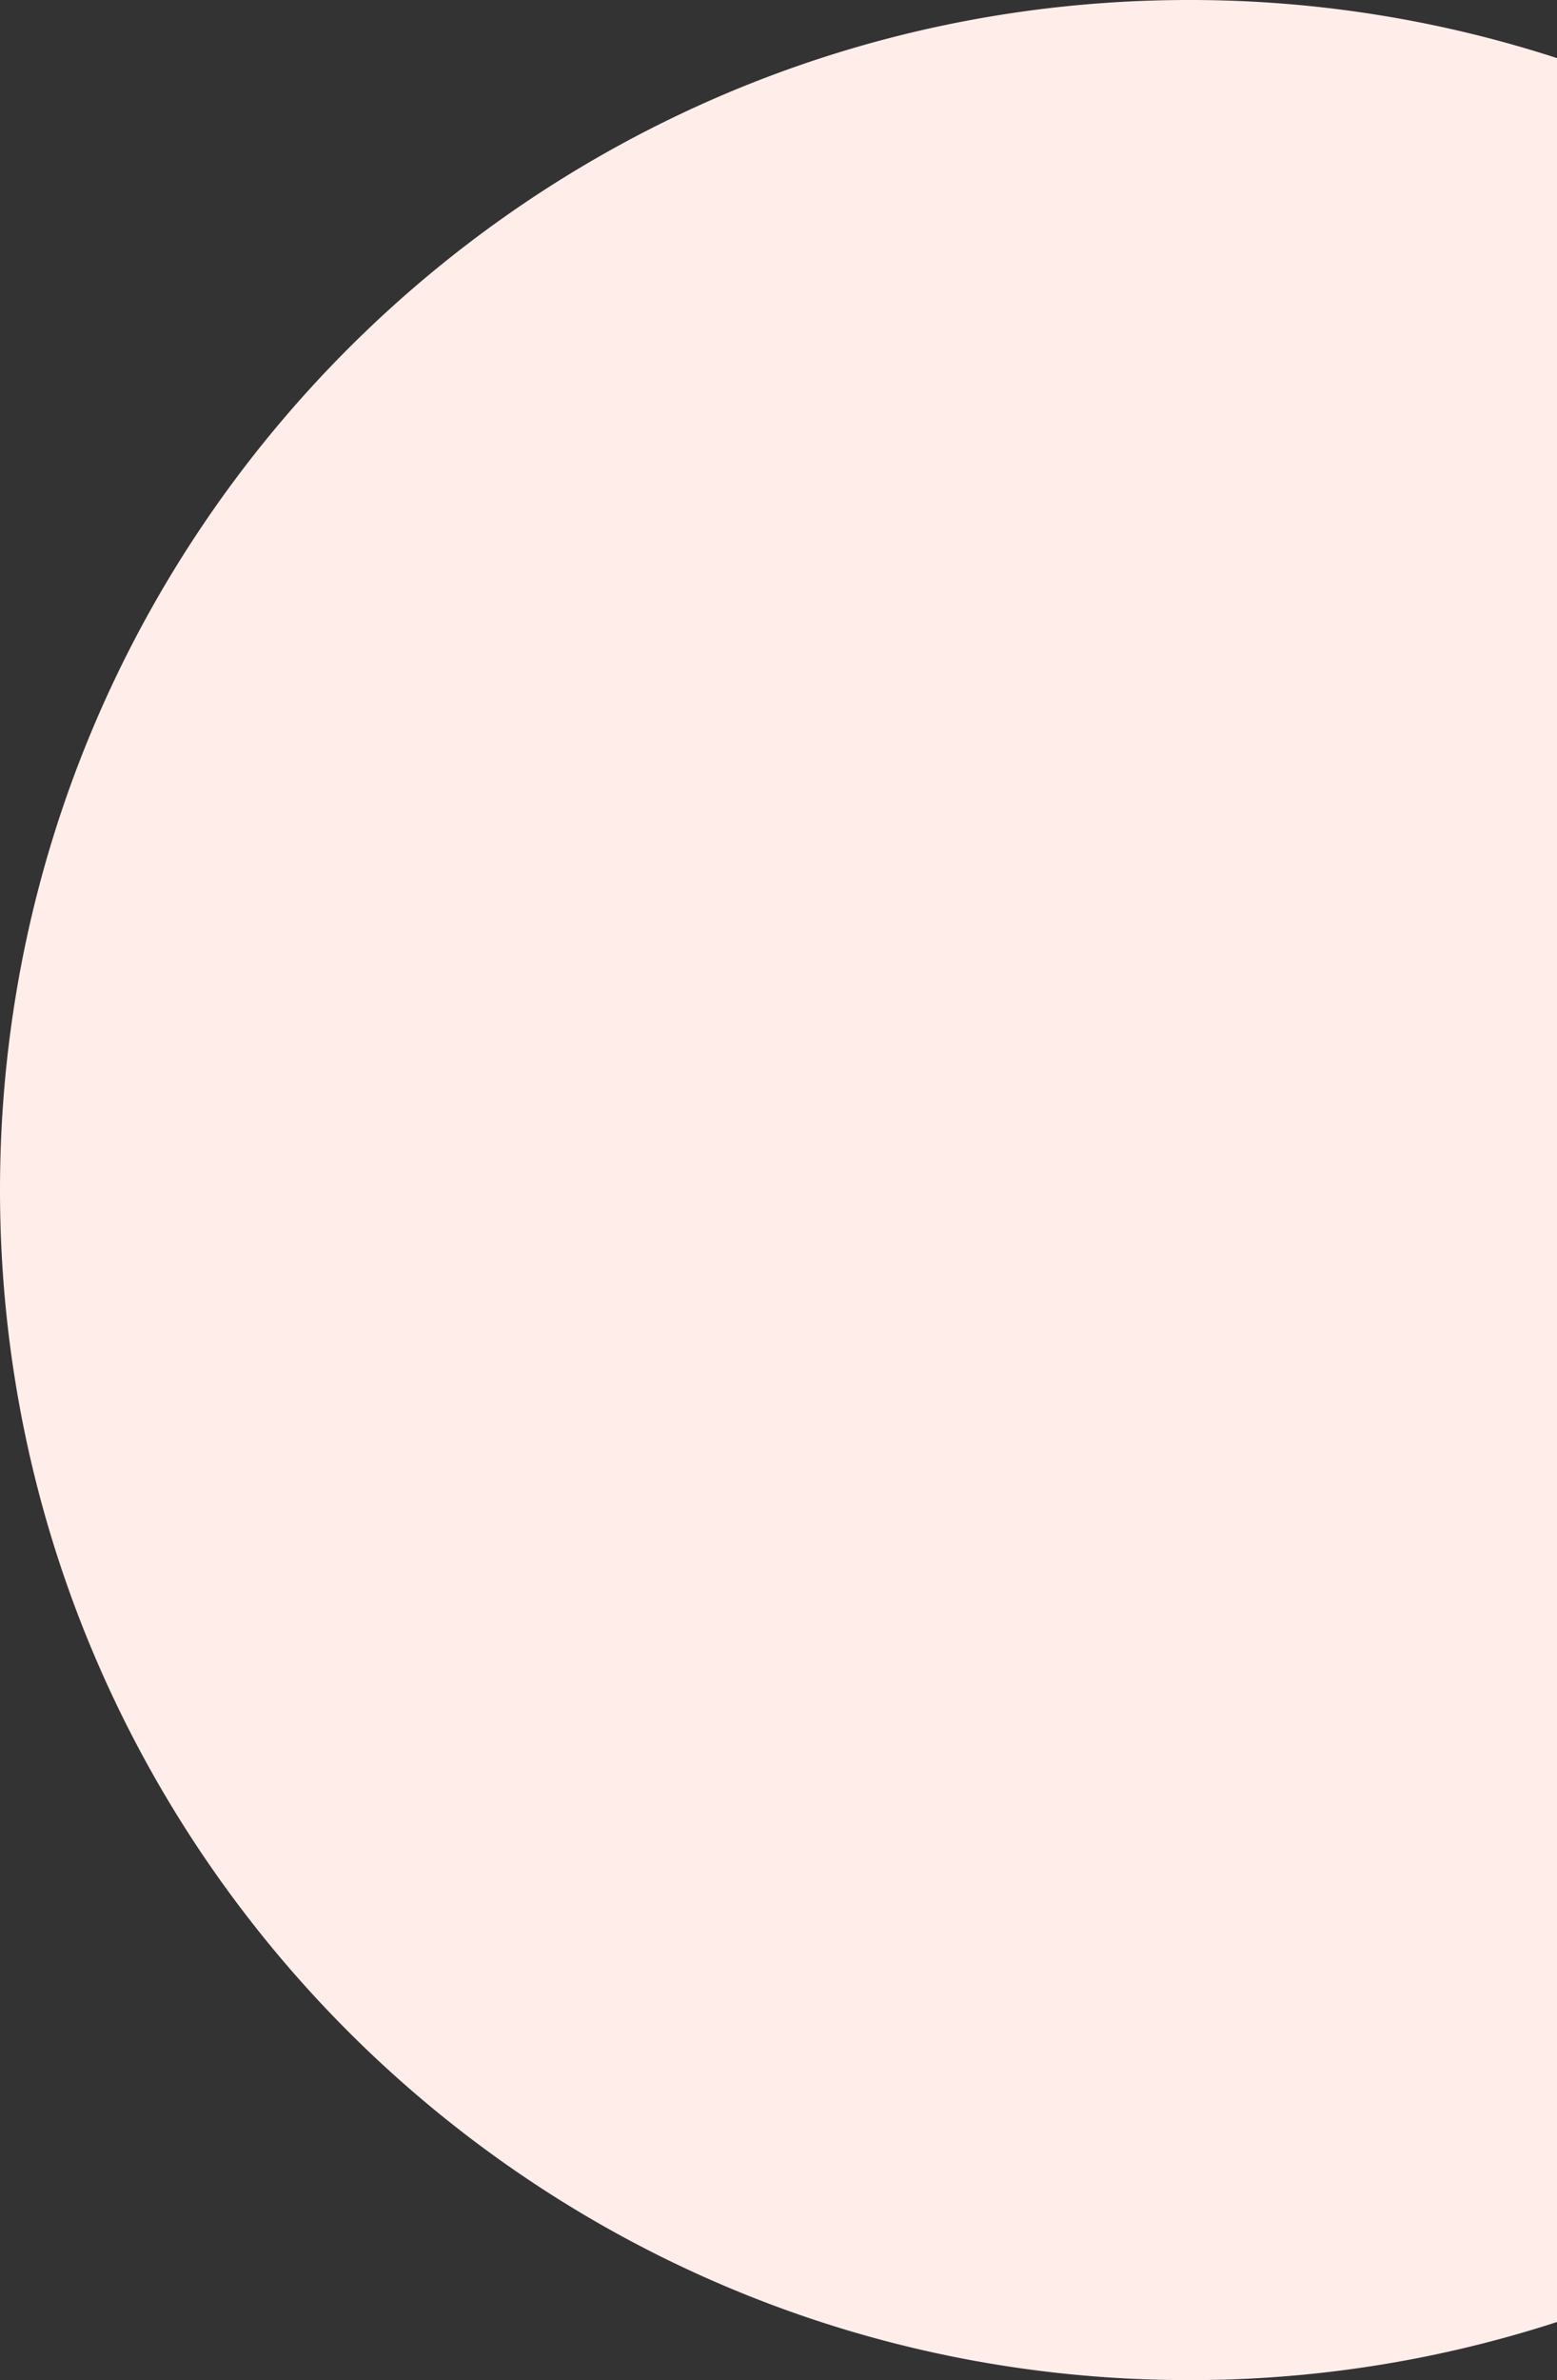 <svg xmlns="http://www.w3.org/2000/svg" width="385" height="588" viewBox="0 0 385 588">
  <rect x="0" y="0" width="385" height="588" fill="#333333" stroke="none"/>
  <path id="Intersection_2" data-name="Intersection 2" d="M17311,19847c0-162.373,131.627-294,294-294a293.747,293.747,0,0,1,91,14.354v559.291a293.748,293.748,0,0,1-91,14.355C17442.627,20141,17311,20009.373,17311,19847Z" transform="translate(-17311 -19553)" fill="#ffedea"/>
</svg>
